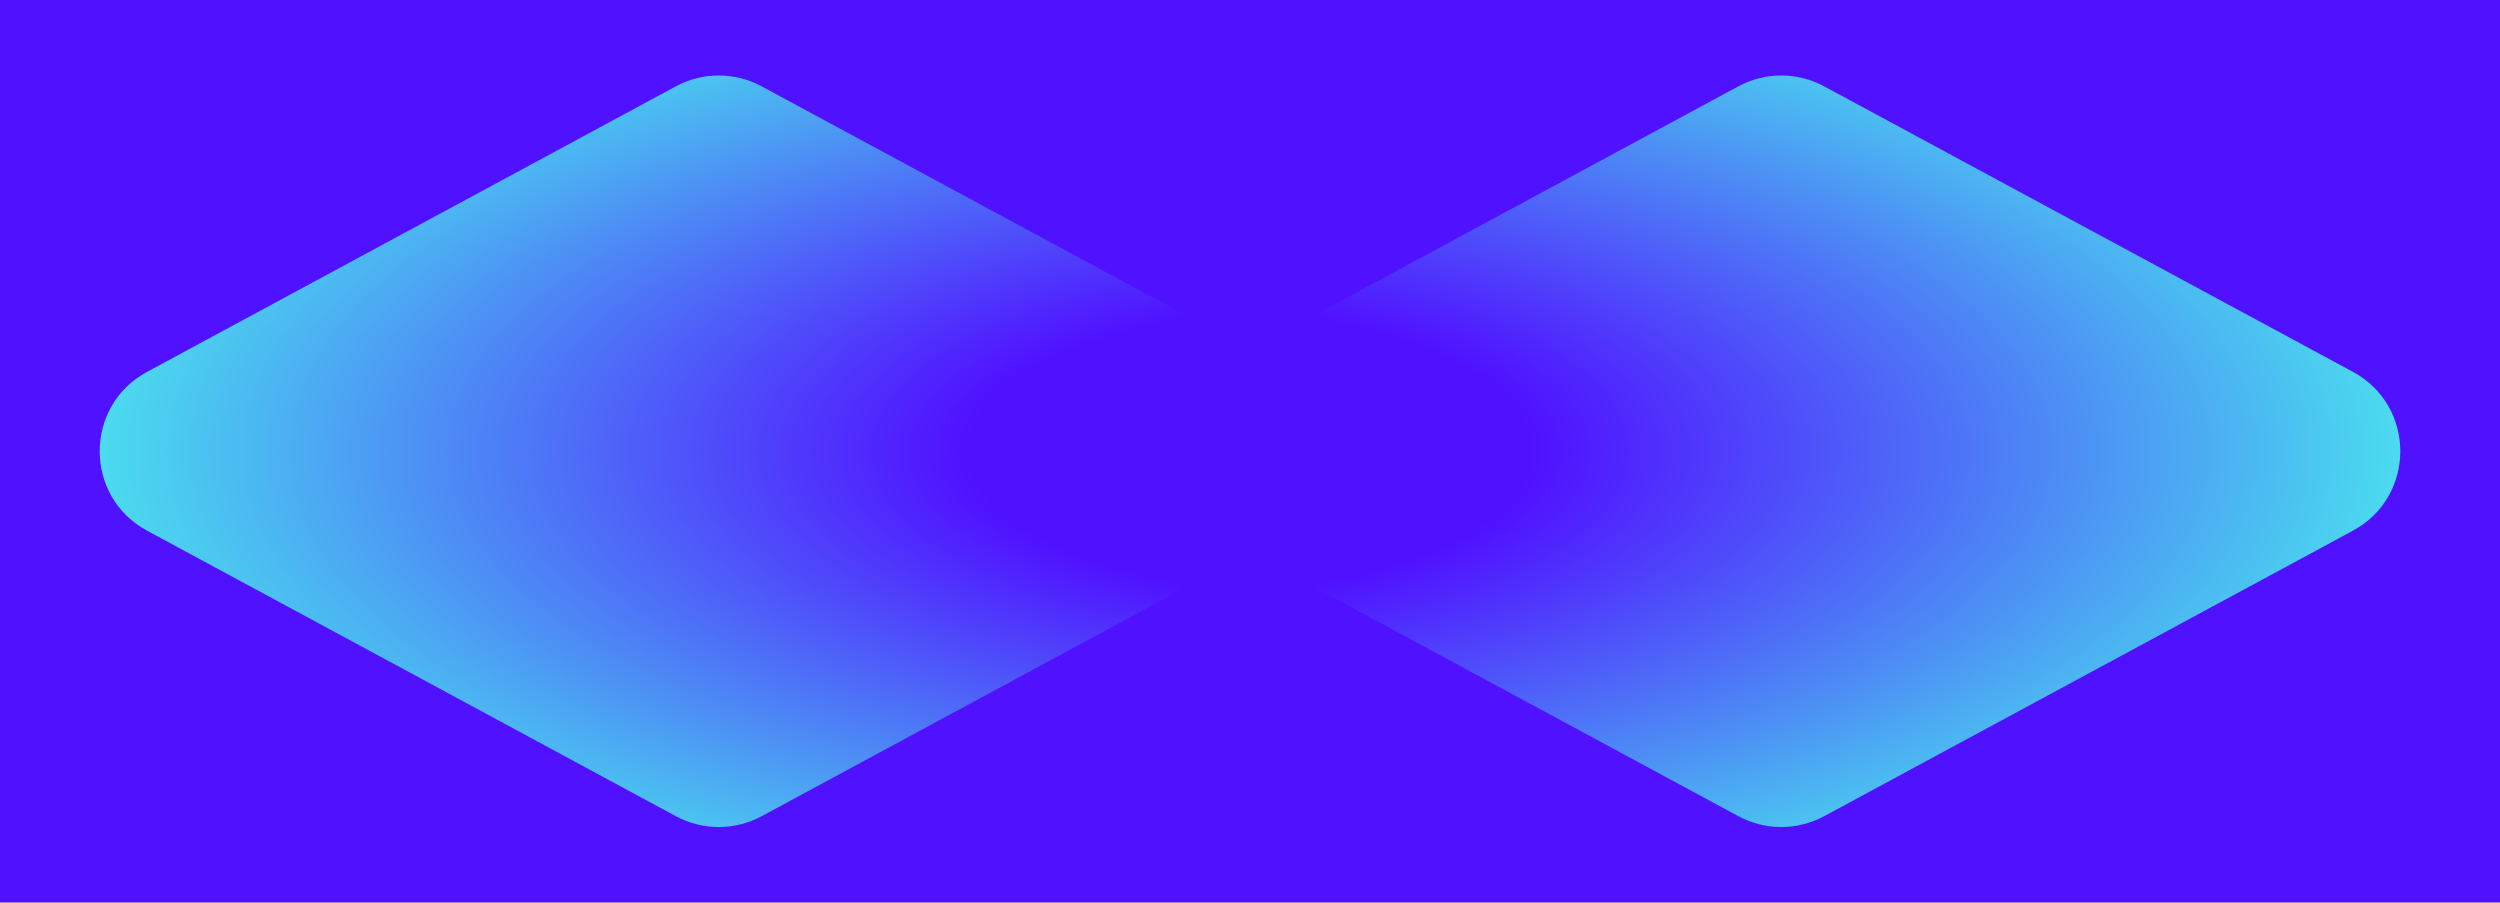<svg width="277" height="100" viewBox="0 0 277 100" fill="none" xmlns="http://www.w3.org/2000/svg">
<rect width="277" height="100" fill="#5011FF"/>
<path d="M142.979 41.201C149.977 44.98 149.977 55.02 142.979 58.799L84.389 90.435C81.424 92.036 77.852 92.036 74.886 90.435L16.297 58.799C9.298 55.02 9.298 44.98 16.297 41.201L74.886 9.565C77.852 7.964 81.424 7.964 84.389 9.565L142.979 41.201Z" fill="url(#paint0_radial_8082_19010)"/>
<path d="M134.021 58.799C127.023 55.02 127.023 44.98 134.021 41.201L192.611 9.565C195.576 7.964 199.148 7.964 202.114 9.565L260.703 41.201C267.702 44.98 267.702 55.02 260.703 58.799L202.114 90.435C199.148 92.036 195.576 92.036 192.611 90.435L134.021 58.799Z" fill="url(#paint1_radial_8082_19010)"/>
<defs>
<radialGradient id="paint0_radial_8082_19010" cx="0" cy="0" r="1" gradientUnits="userSpaceOnUse" gradientTransform="translate(147.478 50) rotate(-180) scale(160.852 64.133)">
<stop offset="0.25" stop-color="#5011FF"/>
<stop offset="0.9" stop-color="#4AEDED"/>
</radialGradient>
<radialGradient id="paint1_radial_8082_19010" cx="0" cy="0" r="1" gradientUnits="userSpaceOnUse" gradientTransform="translate(129.522 50) scale(160.852 64.133)">
<stop offset="0.25" stop-color="#5011FF"/>
<stop offset="0.9" stop-color="#4AEDED"/>
</radialGradient>
</defs>
</svg>
